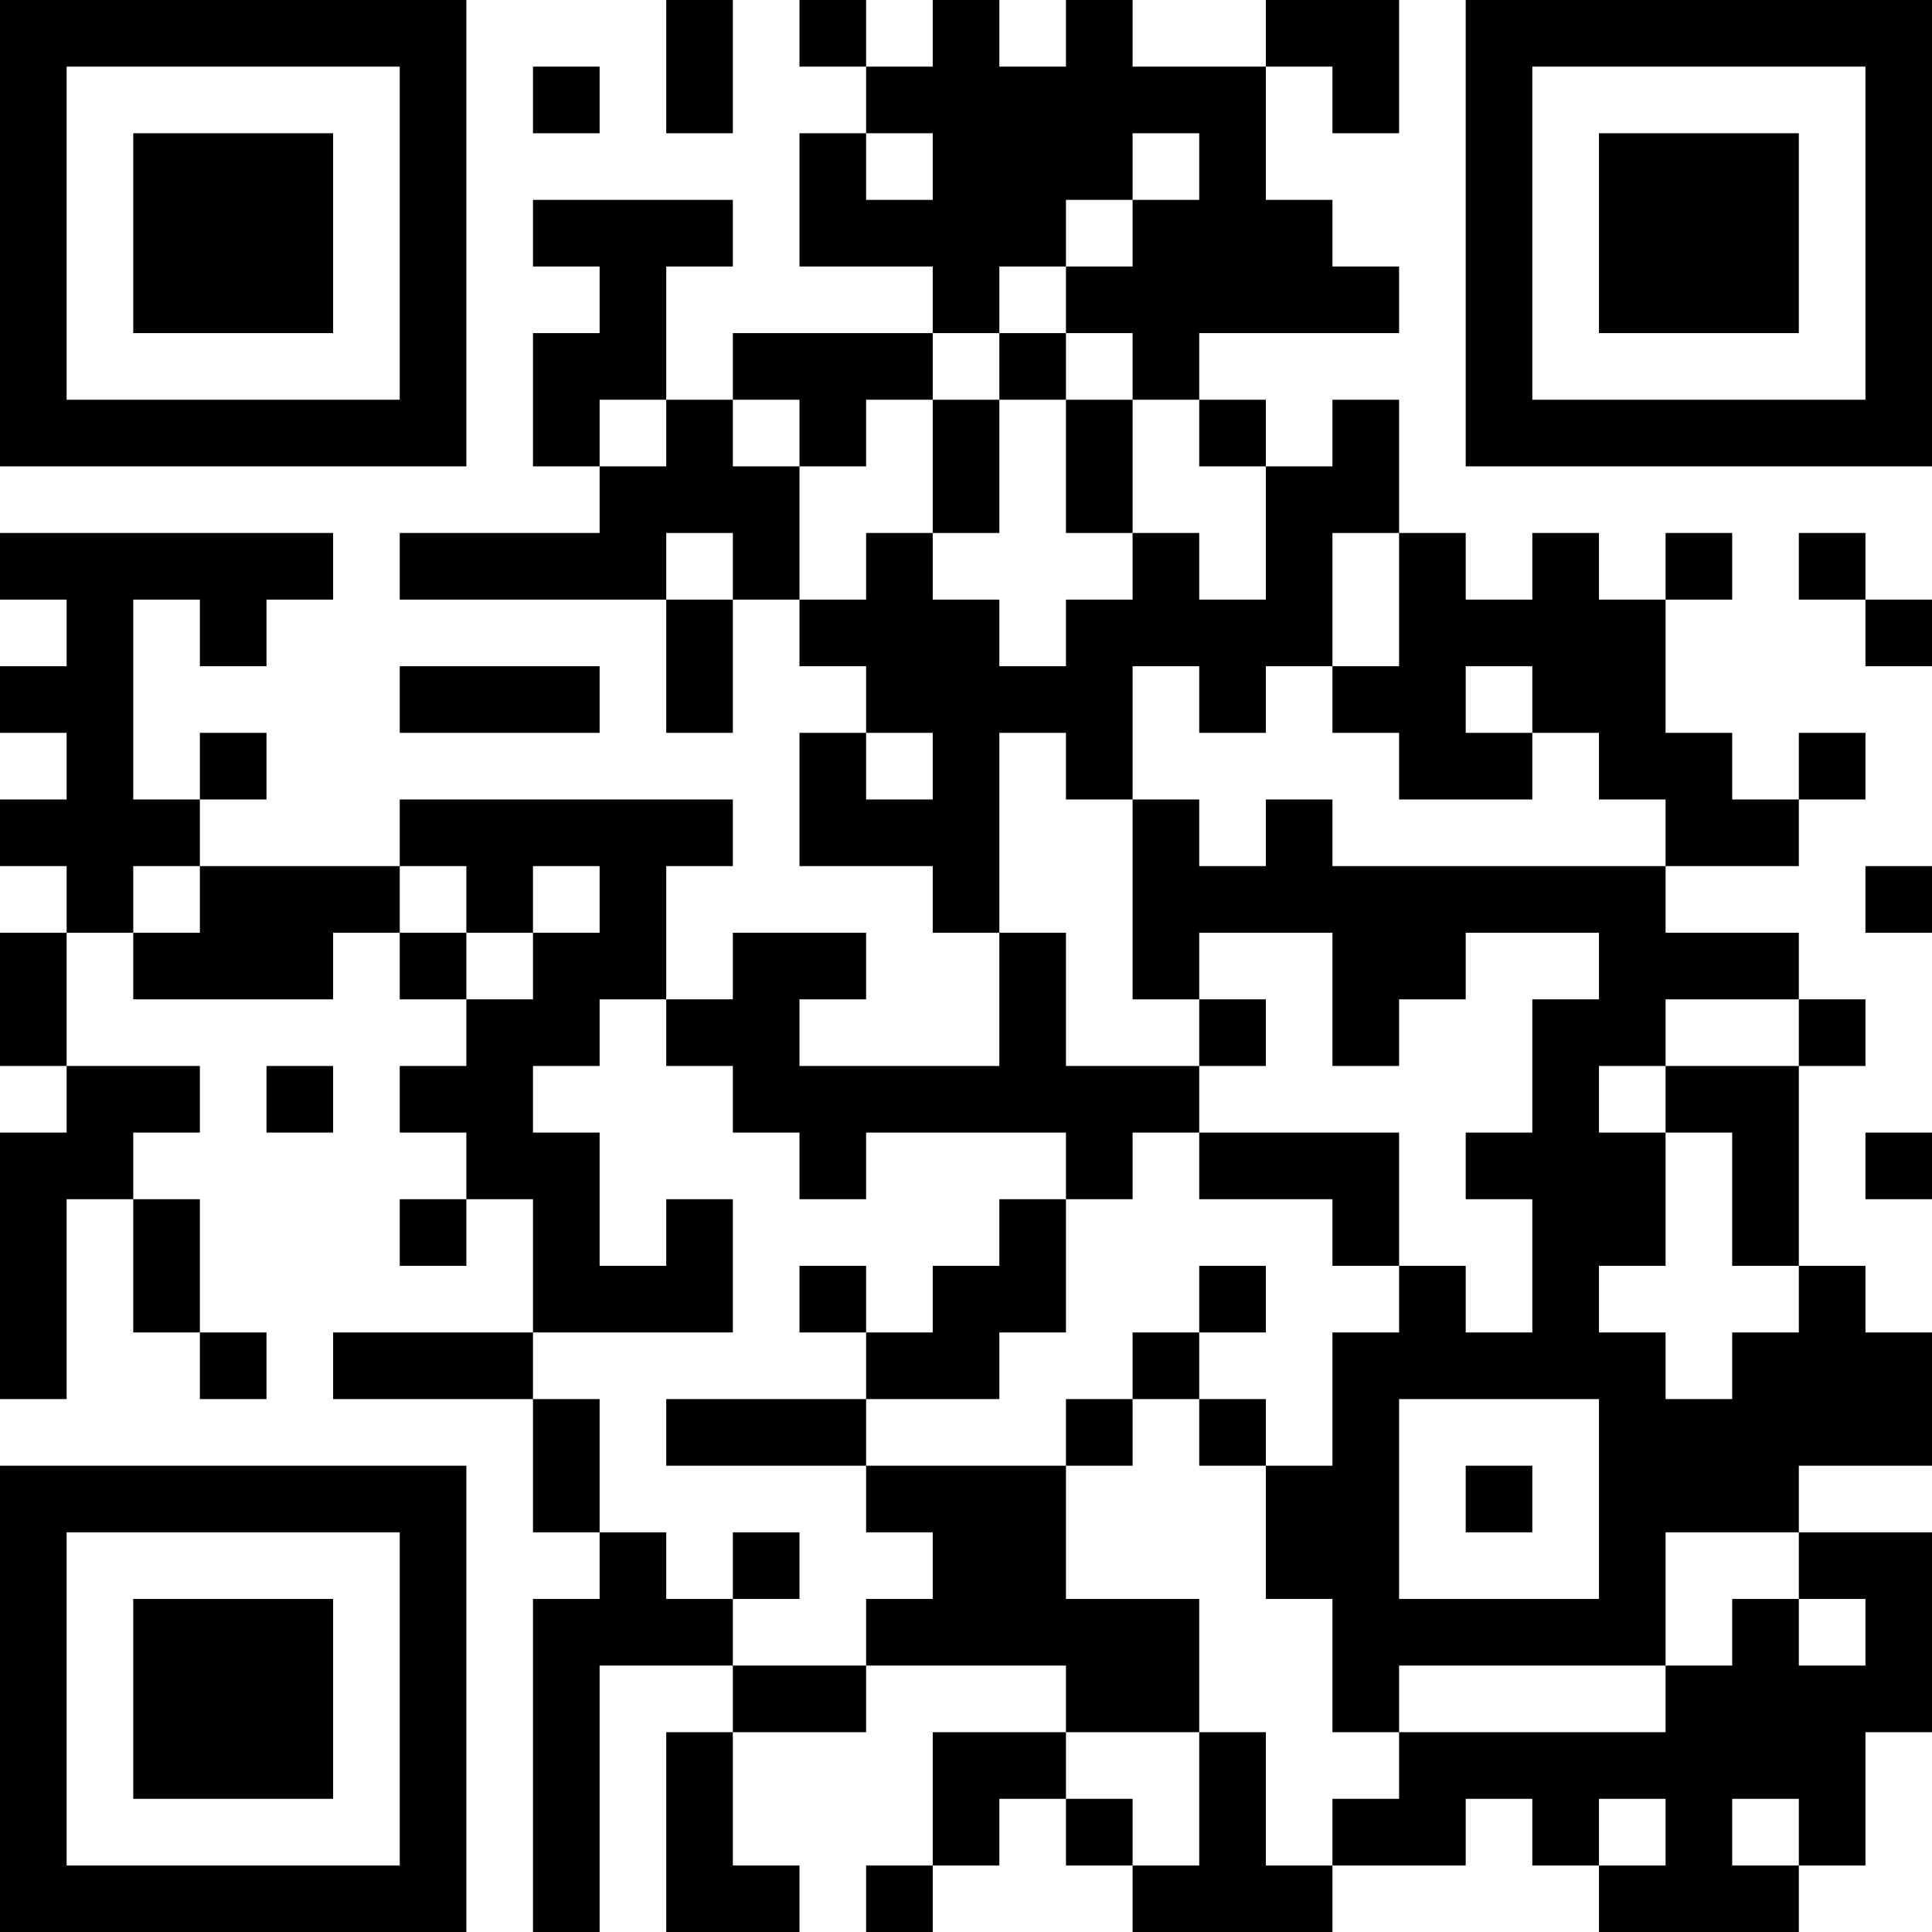 <?xml version="1.0" encoding="UTF-8"?>
<svg xmlns="http://www.w3.org/2000/svg" version="1.1" width="250" height="250" viewBox="0 0 250 250"><rect x="0" y="0" width="250" height="250" fill="#ffffff"/><g transform="scale(8.621)"><g transform="translate(0,0)"><path fill-rule="evenodd" d="M10 0L10 2L11 2L11 0ZM12 0L12 1L13 1L13 2L12 2L12 4L14 4L14 5L11 5L11 6L10 6L10 4L11 4L11 3L8 3L8 4L9 4L9 5L8 5L8 7L9 7L9 8L6 8L6 9L10 9L10 11L11 11L11 9L12 9L12 10L13 10L13 11L12 11L12 13L14 13L14 14L15 14L15 16L12 16L12 15L13 15L13 14L11 14L11 15L10 15L10 13L11 13L11 12L6 12L6 13L3 13L3 12L4 12L4 11L3 11L3 12L2 12L2 9L3 9L3 10L4 10L4 9L5 9L5 8L0 8L0 9L1 9L1 10L0 10L0 11L1 11L1 12L0 12L0 13L1 13L1 14L0 14L0 16L1 16L1 17L0 17L0 21L1 21L1 18L2 18L2 20L3 20L3 21L4 21L4 20L3 20L3 18L2 18L2 17L3 17L3 16L1 16L1 14L2 14L2 15L5 15L5 14L6 14L6 15L7 15L7 16L6 16L6 17L7 17L7 18L6 18L6 19L7 19L7 18L8 18L8 20L5 20L5 21L8 21L8 23L9 23L9 24L8 24L8 29L9 29L9 25L11 25L11 26L10 26L10 29L12 29L12 28L11 28L11 26L13 26L13 25L16 25L16 26L14 26L14 28L13 28L13 29L14 29L14 28L15 28L15 27L16 27L16 28L17 28L17 29L20 29L20 28L22 28L22 27L23 27L23 28L24 28L24 29L27 29L27 28L28 28L28 26L29 26L29 23L27 23L27 22L29 22L29 20L28 20L28 19L27 19L27 16L28 16L28 15L27 15L27 14L25 14L25 13L27 13L27 12L28 12L28 11L27 11L27 12L26 12L26 11L25 11L25 9L26 9L26 8L25 8L25 9L24 9L24 8L23 8L23 9L22 9L22 8L21 8L21 6L20 6L20 7L19 7L19 6L18 6L18 5L21 5L21 4L20 4L20 3L19 3L19 1L20 1L20 2L21 2L21 0L19 0L19 1L17 1L17 0L16 0L16 1L15 1L15 0L14 0L14 1L13 1L13 0ZM8 1L8 2L9 2L9 1ZM13 2L13 3L14 3L14 2ZM17 2L17 3L16 3L16 4L15 4L15 5L14 5L14 6L13 6L13 7L12 7L12 6L11 6L11 7L12 7L12 9L13 9L13 8L14 8L14 9L15 9L15 10L16 10L16 9L17 9L17 8L18 8L18 9L19 9L19 7L18 7L18 6L17 6L17 5L16 5L16 4L17 4L17 3L18 3L18 2ZM15 5L15 6L14 6L14 8L15 8L15 6L16 6L16 8L17 8L17 6L16 6L16 5ZM9 6L9 7L10 7L10 6ZM10 8L10 9L11 9L11 8ZM20 8L20 10L19 10L19 11L18 11L18 10L17 10L17 12L16 12L16 11L15 11L15 14L16 14L16 16L18 16L18 17L17 17L17 18L16 18L16 17L13 17L13 18L12 18L12 17L11 17L11 16L10 16L10 15L9 15L9 16L8 16L8 17L9 17L9 19L10 19L10 18L11 18L11 20L8 20L8 21L9 21L9 23L10 23L10 24L11 24L11 25L13 25L13 24L14 24L14 23L13 23L13 22L16 22L16 24L18 24L18 26L16 26L16 27L17 27L17 28L18 28L18 26L19 26L19 28L20 28L20 27L21 27L21 26L25 26L25 25L26 25L26 24L27 24L27 25L28 25L28 24L27 24L27 23L25 23L25 25L21 25L21 26L20 26L20 24L19 24L19 22L20 22L20 20L21 20L21 19L22 19L22 20L23 20L23 18L22 18L22 17L23 17L23 15L24 15L24 14L22 14L22 15L21 15L21 16L20 16L20 14L18 14L18 15L17 15L17 12L18 12L18 13L19 13L19 12L20 12L20 13L25 13L25 12L24 12L24 11L23 11L23 10L22 10L22 11L23 11L23 12L21 12L21 11L20 11L20 10L21 10L21 8ZM27 8L27 9L28 9L28 10L29 10L29 9L28 9L28 8ZM6 10L6 11L9 11L9 10ZM13 11L13 12L14 12L14 11ZM2 13L2 14L3 14L3 13ZM6 13L6 14L7 14L7 15L8 15L8 14L9 14L9 13L8 13L8 14L7 14L7 13ZM28 13L28 14L29 14L29 13ZM18 15L18 16L19 16L19 15ZM25 15L25 16L24 16L24 17L25 17L25 19L24 19L24 20L25 20L25 21L26 21L26 20L27 20L27 19L26 19L26 17L25 17L25 16L27 16L27 15ZM4 16L4 17L5 17L5 16ZM18 17L18 18L20 18L20 19L21 19L21 17ZM28 17L28 18L29 18L29 17ZM15 18L15 19L14 19L14 20L13 20L13 19L12 19L12 20L13 20L13 21L10 21L10 22L13 22L13 21L15 21L15 20L16 20L16 18ZM18 19L18 20L17 20L17 21L16 21L16 22L17 22L17 21L18 21L18 22L19 22L19 21L18 21L18 20L19 20L19 19ZM21 21L21 24L24 24L24 21ZM22 22L22 23L23 23L23 22ZM11 23L11 24L12 24L12 23ZM24 27L24 28L25 28L25 27ZM26 27L26 28L27 28L27 27ZM0 0L0 7L7 7L7 0ZM1 1L1 6L6 6L6 1ZM2 2L2 5L5 5L5 2ZM22 0L22 7L29 7L29 0ZM23 1L23 6L28 6L28 1ZM24 2L24 5L27 5L27 2ZM0 22L0 29L7 29L7 22ZM1 23L1 28L6 28L6 23ZM2 24L2 27L5 27L5 24Z" fill="#000000"/></g></g></svg>
